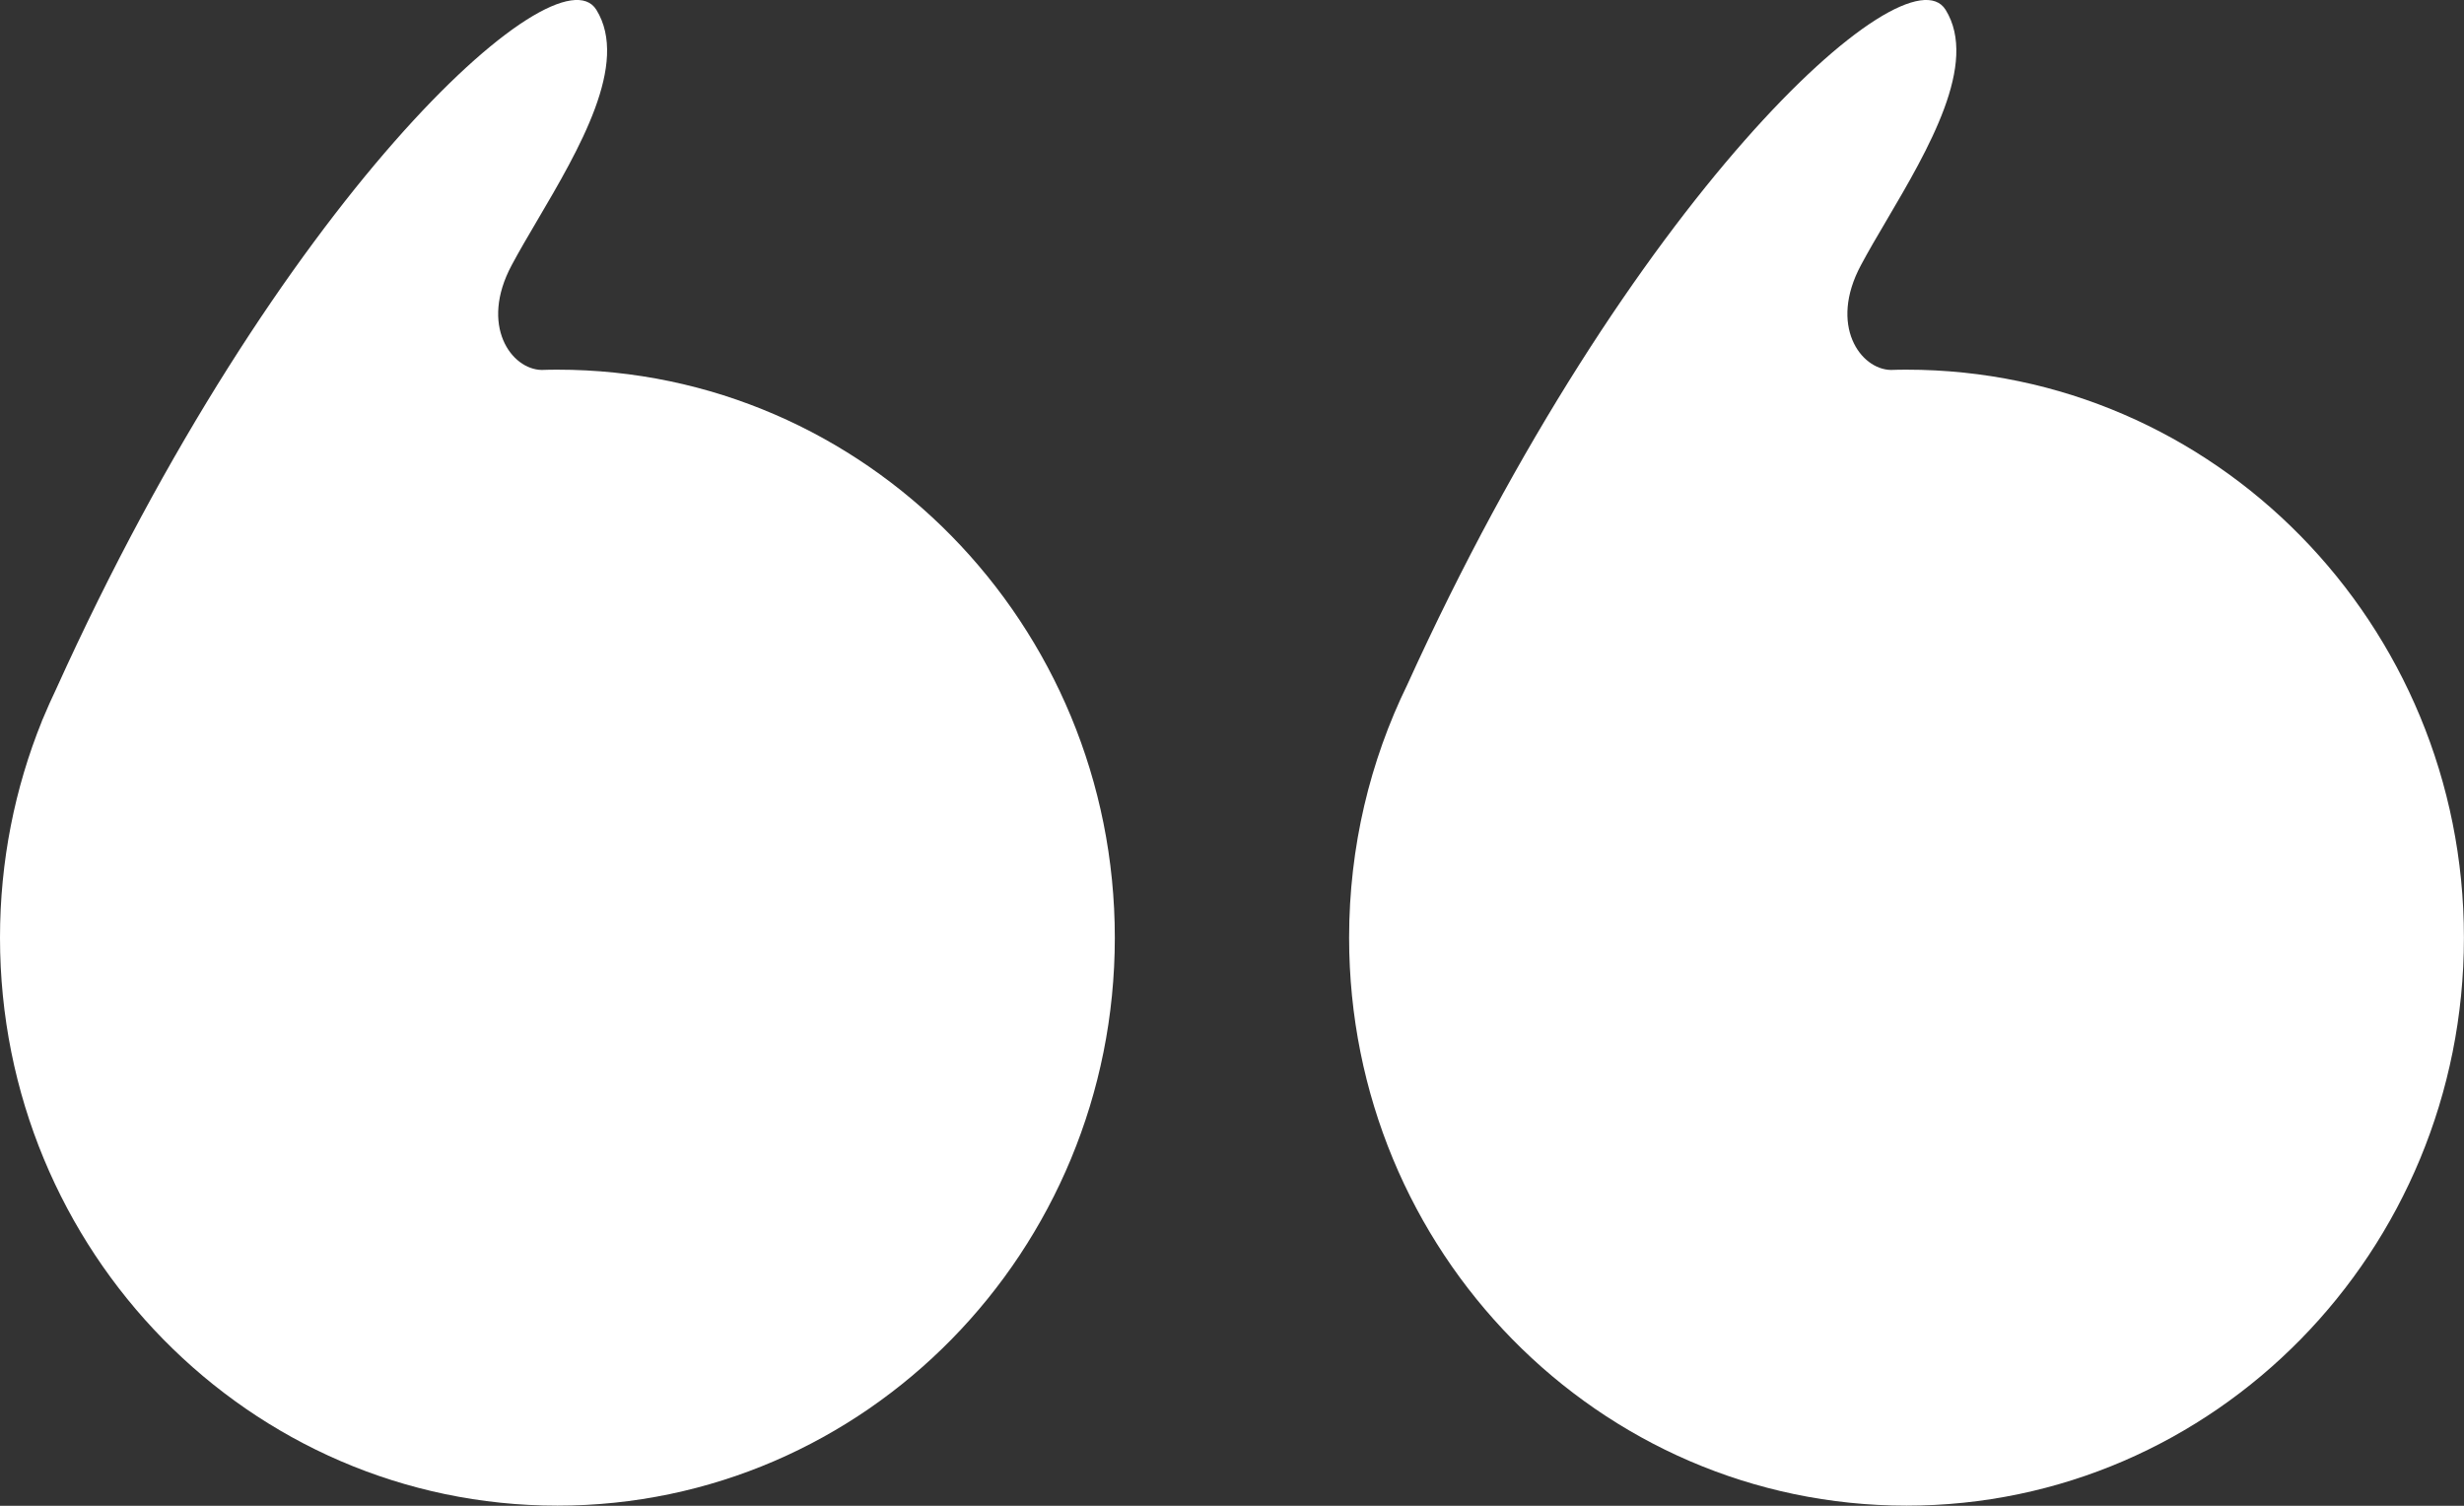 <svg width="36" height="22" viewBox="0 0 36 22" fill="none" xmlns="http://www.w3.org/2000/svg">
<rect x="0" y="0" width="36" height="22" fill="#333333" stroke="none"/>
<path d="M20.561 10.004C20.017 11.117 19.711 12.372 19.711 13.7C19.711 18.283 23.357 21.998 27.855 21.998C32.353 21.998 35.999 18.283 35.999 13.7C35.999 9.117 32.353 5.401 27.855 5.401C27.779 5.401 27.702 5.402 27.626 5.405C27.183 5.397 26.716 4.756 27.189 3.874C27.297 3.672 27.427 3.45 27.564 3.218C28.174 2.181 28.911 0.926 28.426 0.143C27.846 -0.792 23.792 2.889 20.561 10.004Z" fill="white"/>
<path d="M0.613 10.534C0.218 11.51 9.61744e-08 12.579 0 13.7C-3.9322e-07 18.283 3.646 21.998 8.144 21.998C12.642 21.998 16.288 18.283 16.288 13.7C16.288 9.117 12.642 5.401 8.144 5.401C8.067 5.401 7.991 5.402 7.914 5.405C7.471 5.398 7.003 4.757 7.476 3.874C7.584 3.672 7.714 3.45 7.851 3.218C8.461 2.181 9.198 0.926 8.713 0.143C8.132 -0.795 4.055 2.911 0.82 10.068C0.755 10.203 0.694 10.34 0.636 10.479C0.628 10.498 0.619 10.517 0.611 10.536L0.613 10.534Z" fill="white"/>
</svg>
